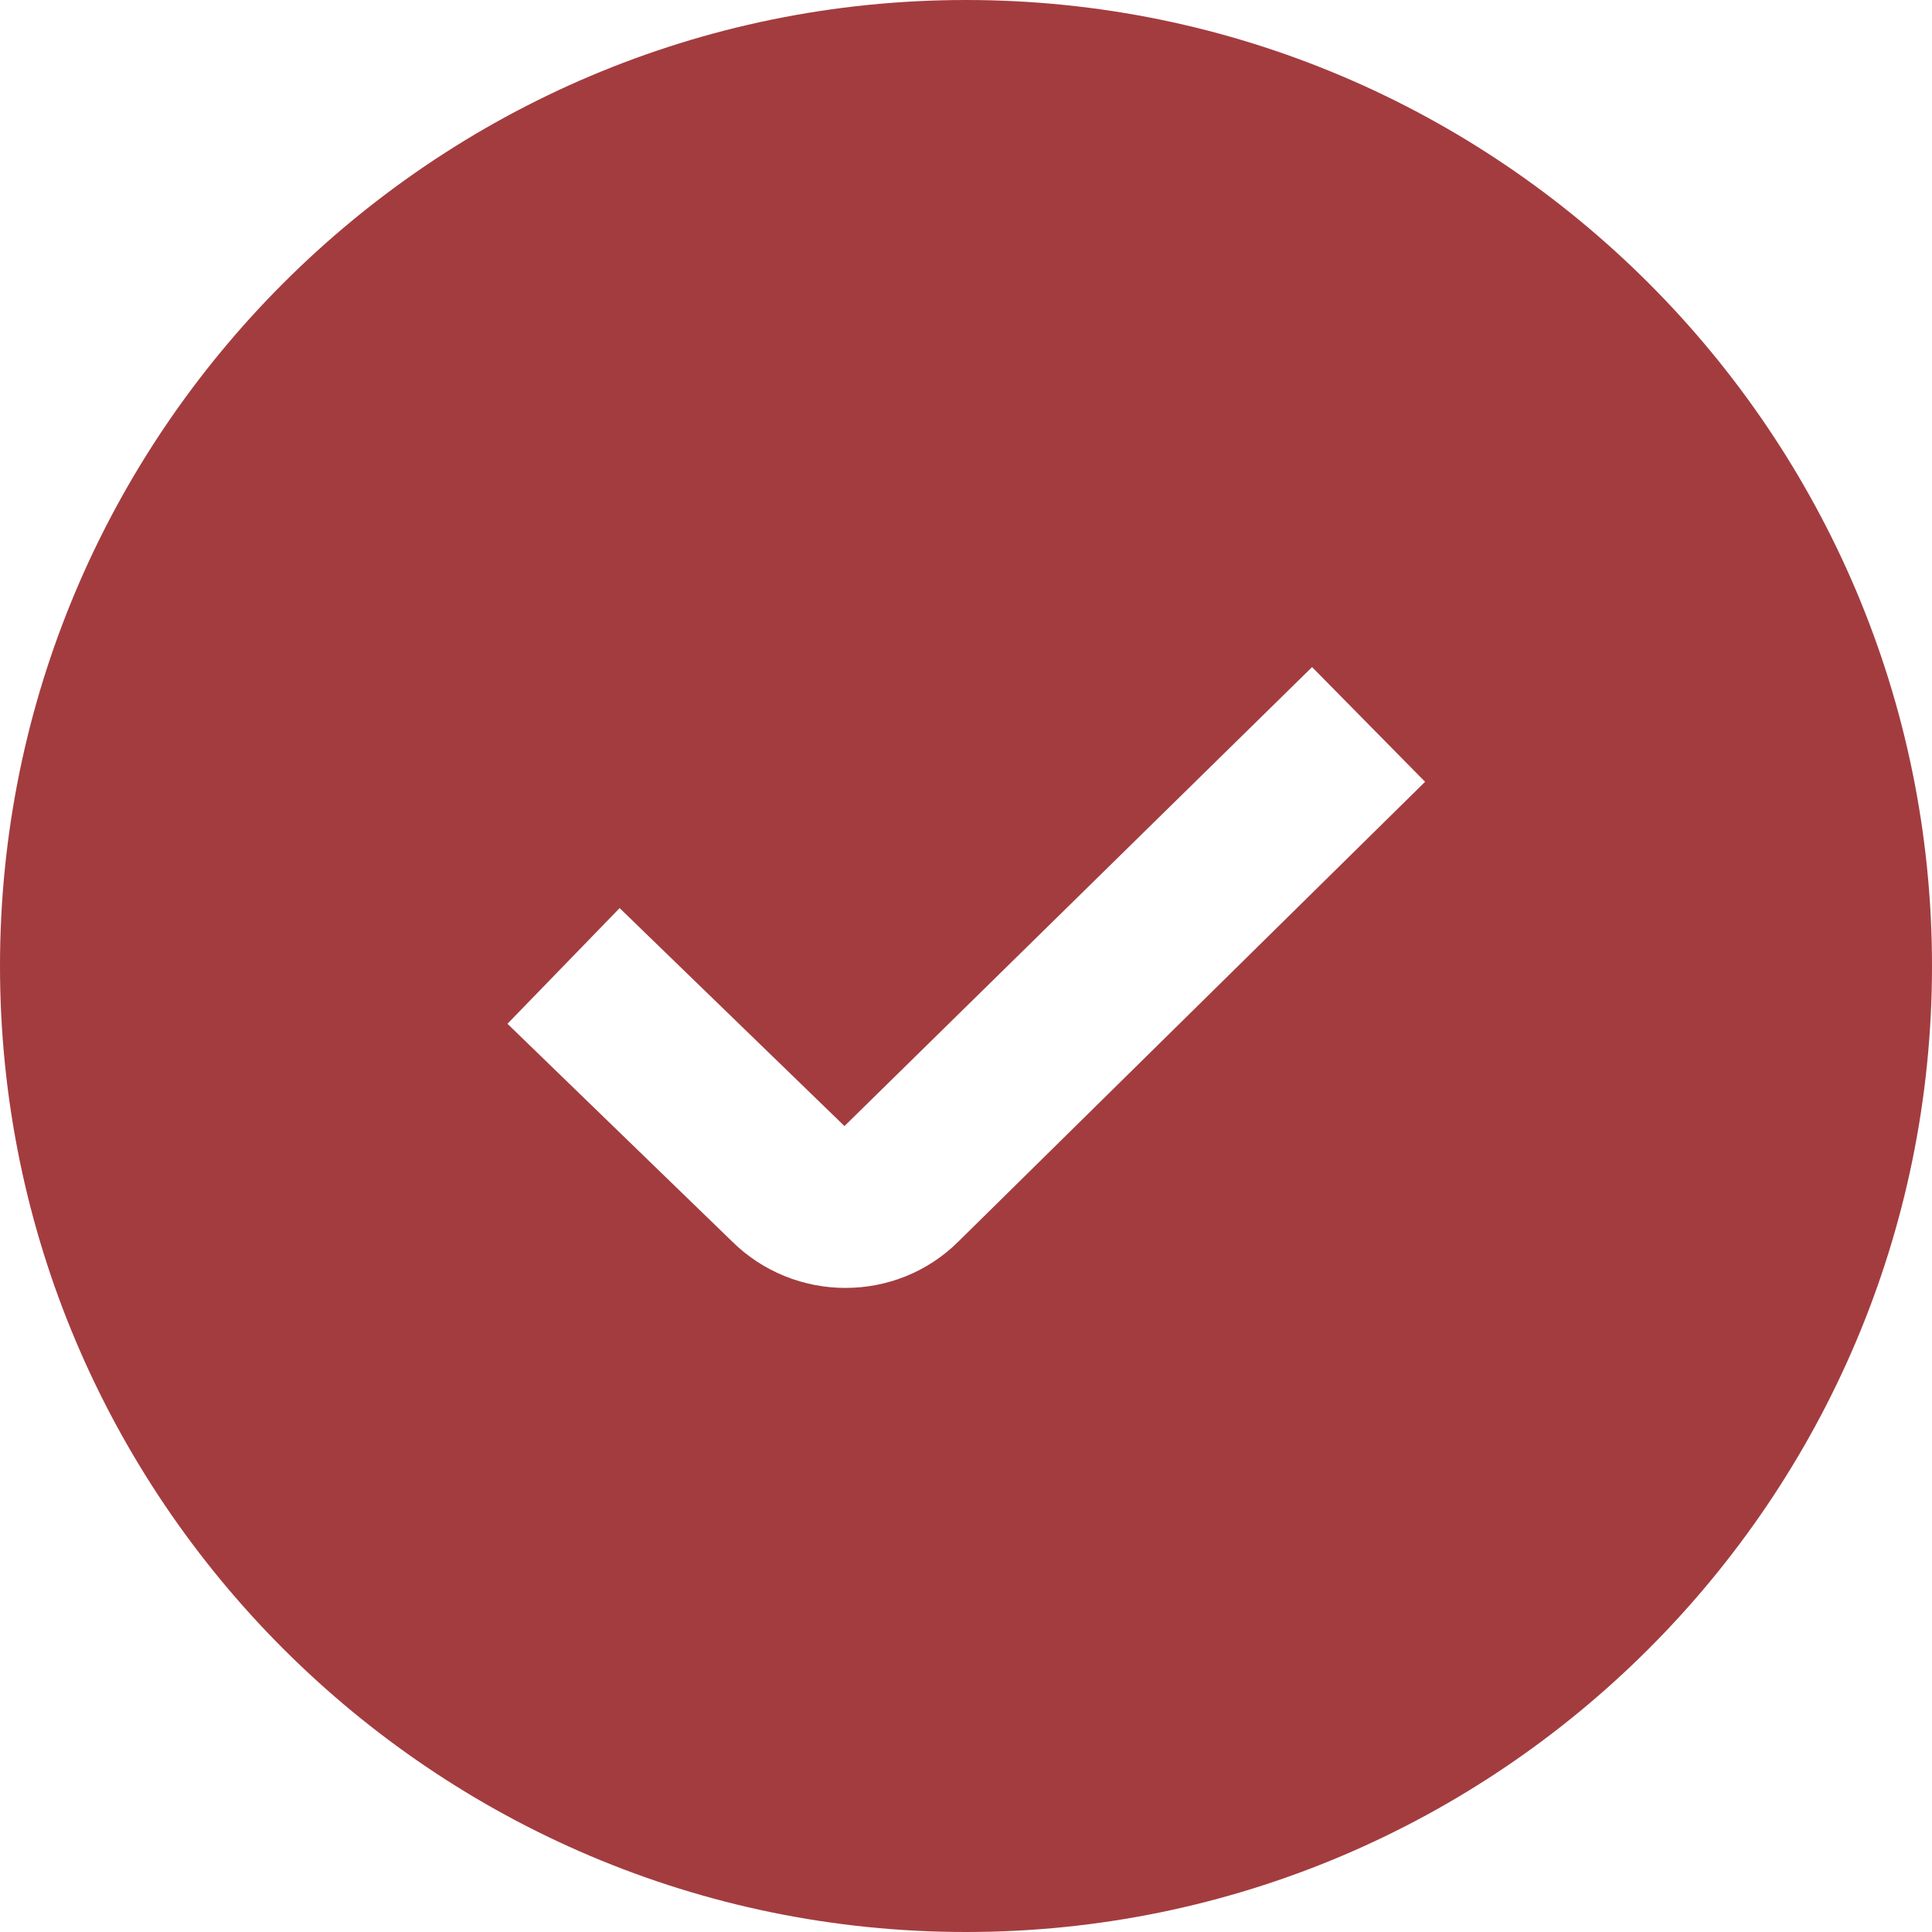 <svg xmlns="http://www.w3.org/2000/svg" fill="none" viewBox="0 0 32 32" height="32" width="32">
<g clip-path="url(#clip0_235_675)">
<g clip-path="url(#clip1_235_675)">
<path fill="#A33C3F" d="M16 0C7.177 0 0 7.177 0 16C0 24.823 7.177 32 16 32C24.823 32 32 24.823 32 16C32 7.177 24.823 0 16 0ZM15.879 20.559C15.363 21.075 14.684 21.332 14.003 21.332C13.321 21.332 12.636 21.072 12.115 20.552L8.405 16.957L10.263 15.041L13.987 18.651L21.732 11.049L23.604 12.949L15.879 20.559Z"></path>
</g>
</g>
<defs>
<clipPath id="clip0_235_675">
<rect fill="white" height="32" width="32"></rect>
</clipPath>
<clipPath id="clip1_235_675">
<rect fill="white" height="32" width="32"></rect>
</clipPath>
</defs>
</svg>
